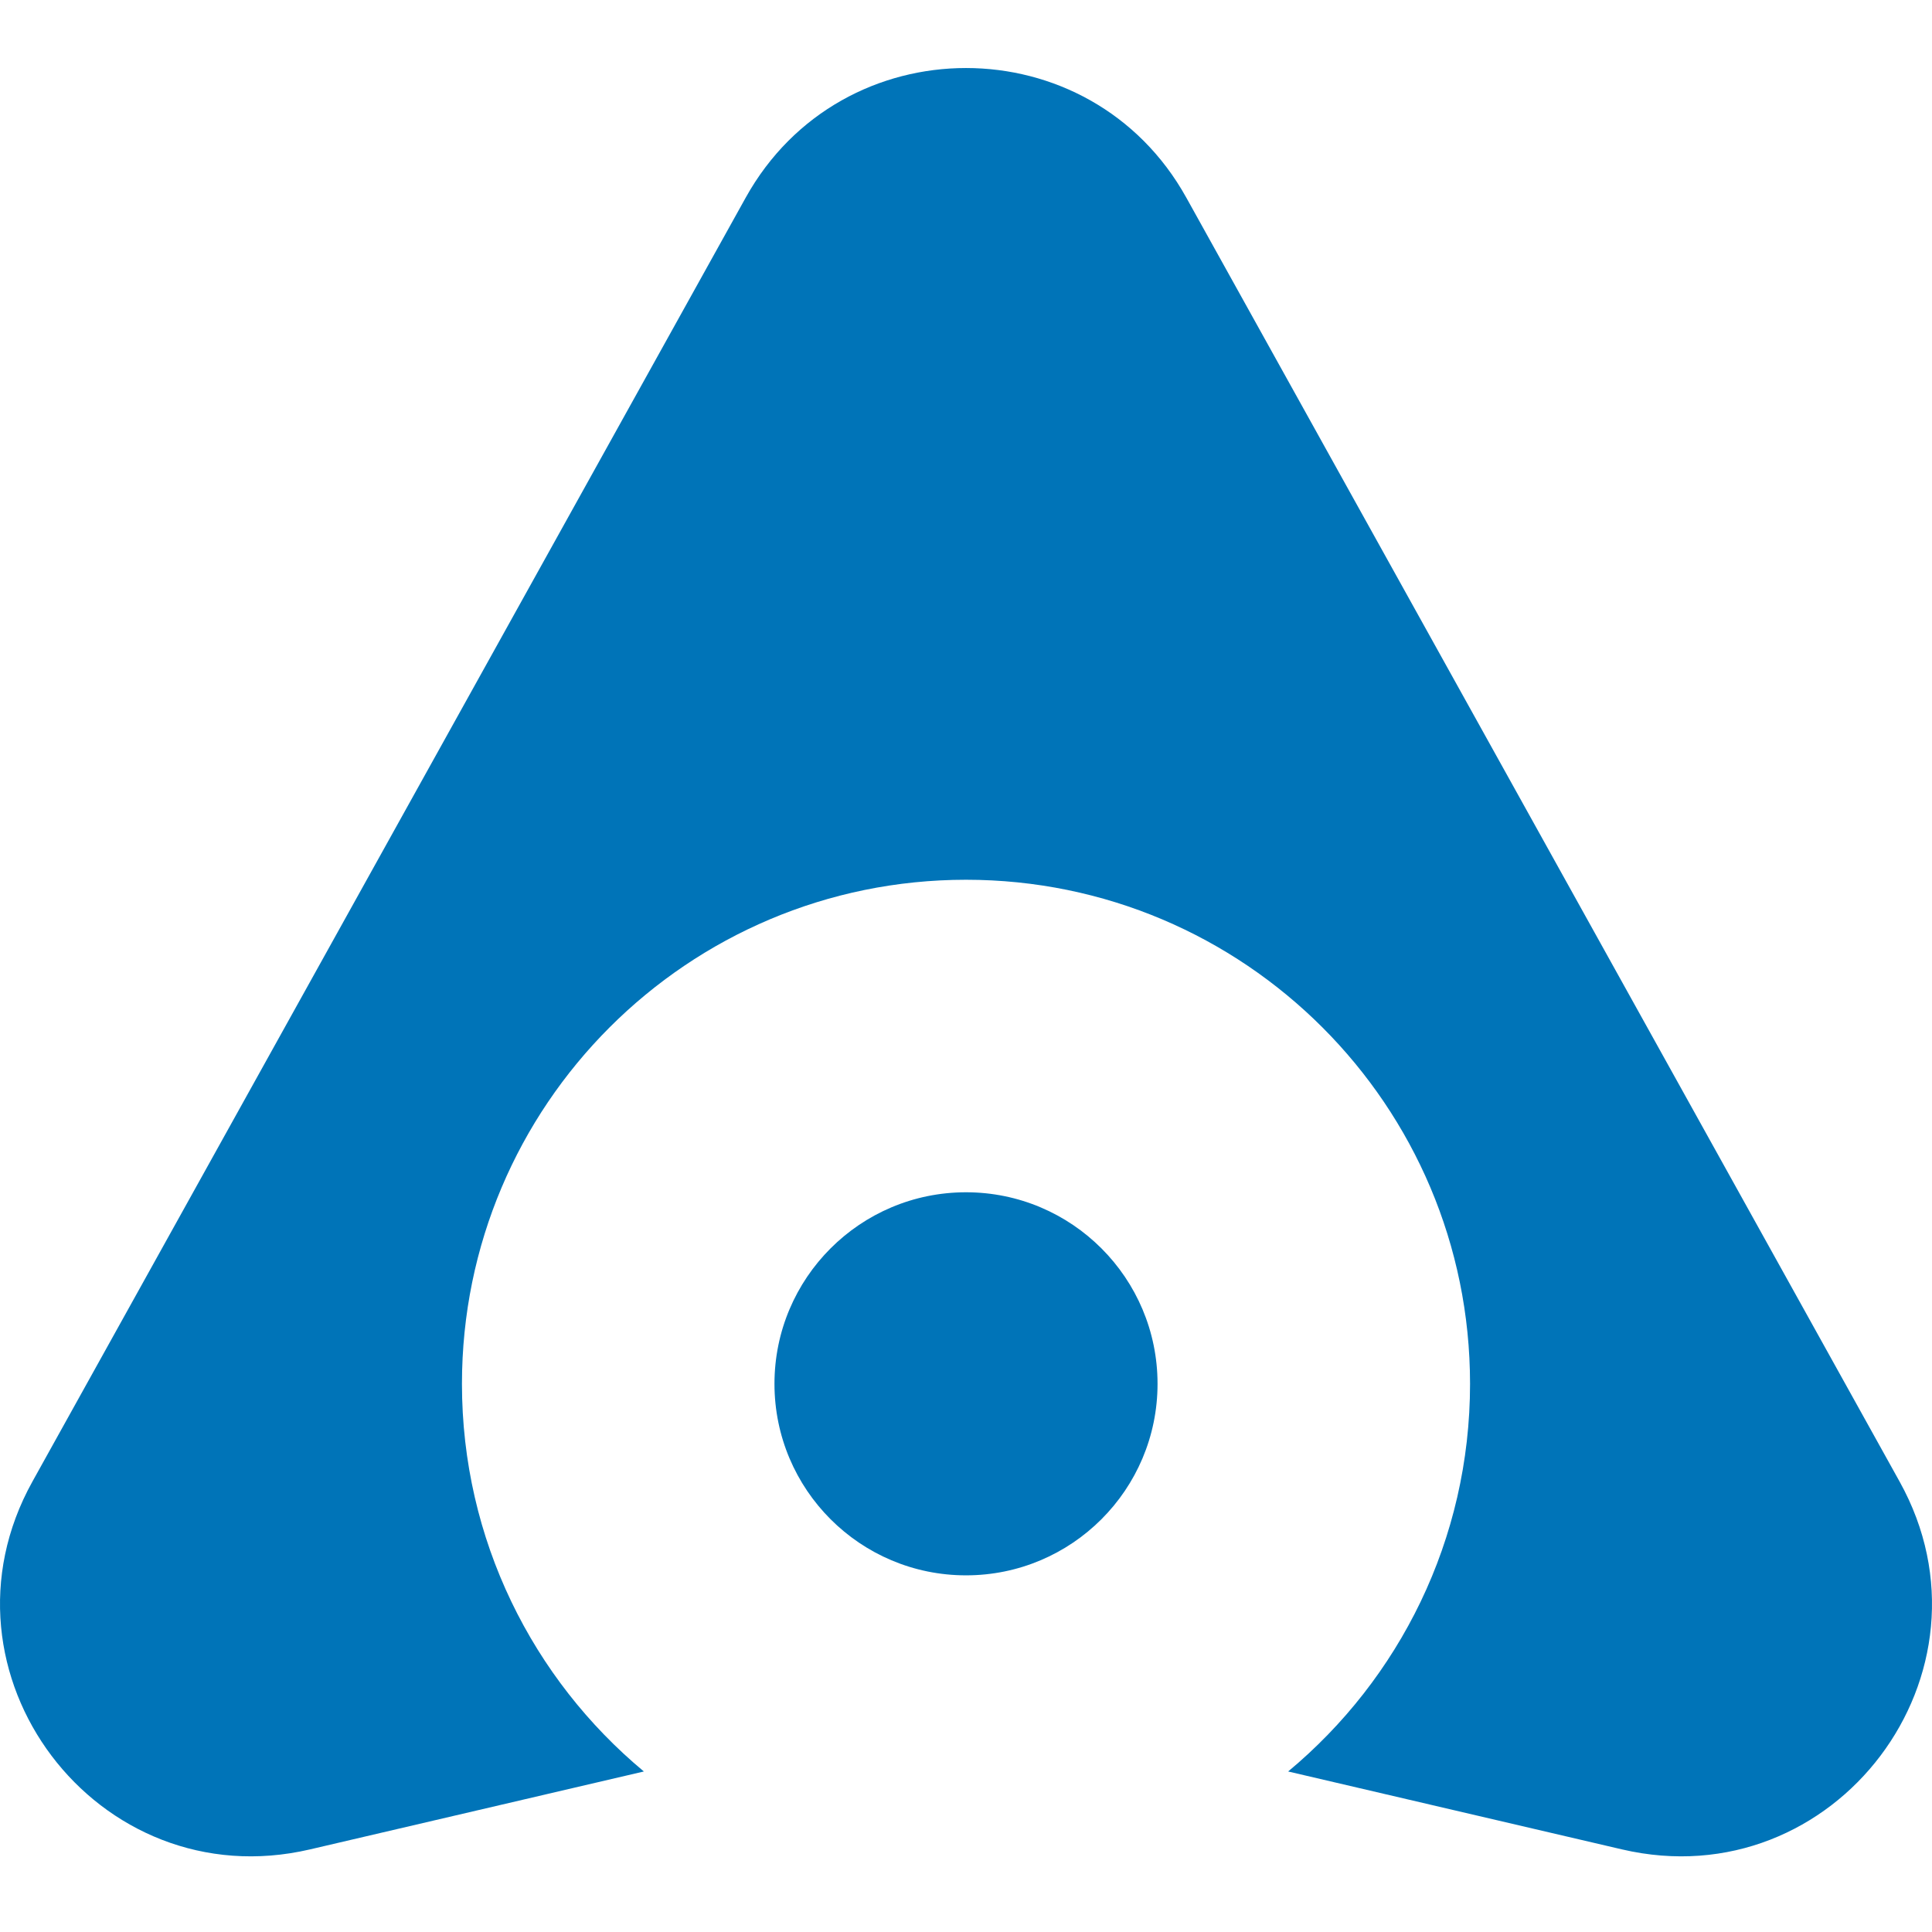 <svg width="142" height="142" viewBox="0 0 142 142" fill="none" xmlns="http://www.w3.org/2000/svg">
<path d="M54.808 14.527C61.866 1.824 80.136 1.824 87.193 14.527L139.618 108.894C147.421 122.939 134.864 139.58 119.216 135.929L94.677 130.202C102.846 123.407 108.047 113.165 108.047 101.708C108.046 81.248 91.46 64.661 71 64.661C50.54 64.661 33.953 81.248 33.953 101.708C33.953 113.165 39.155 123.407 47.324 130.202L22.784 135.929C7.136 139.58 -5.421 122.939 2.383 108.894L54.808 14.527ZM71.001 87.631C78.775 87.631 85.078 93.934 85.078 101.709C85.078 109.484 78.775 115.786 71.001 115.786C63.226 115.786 56.923 109.484 56.923 101.709C56.923 93.934 63.226 87.631 71.001 87.631Z" fill="#0074B8"/>
</svg>
